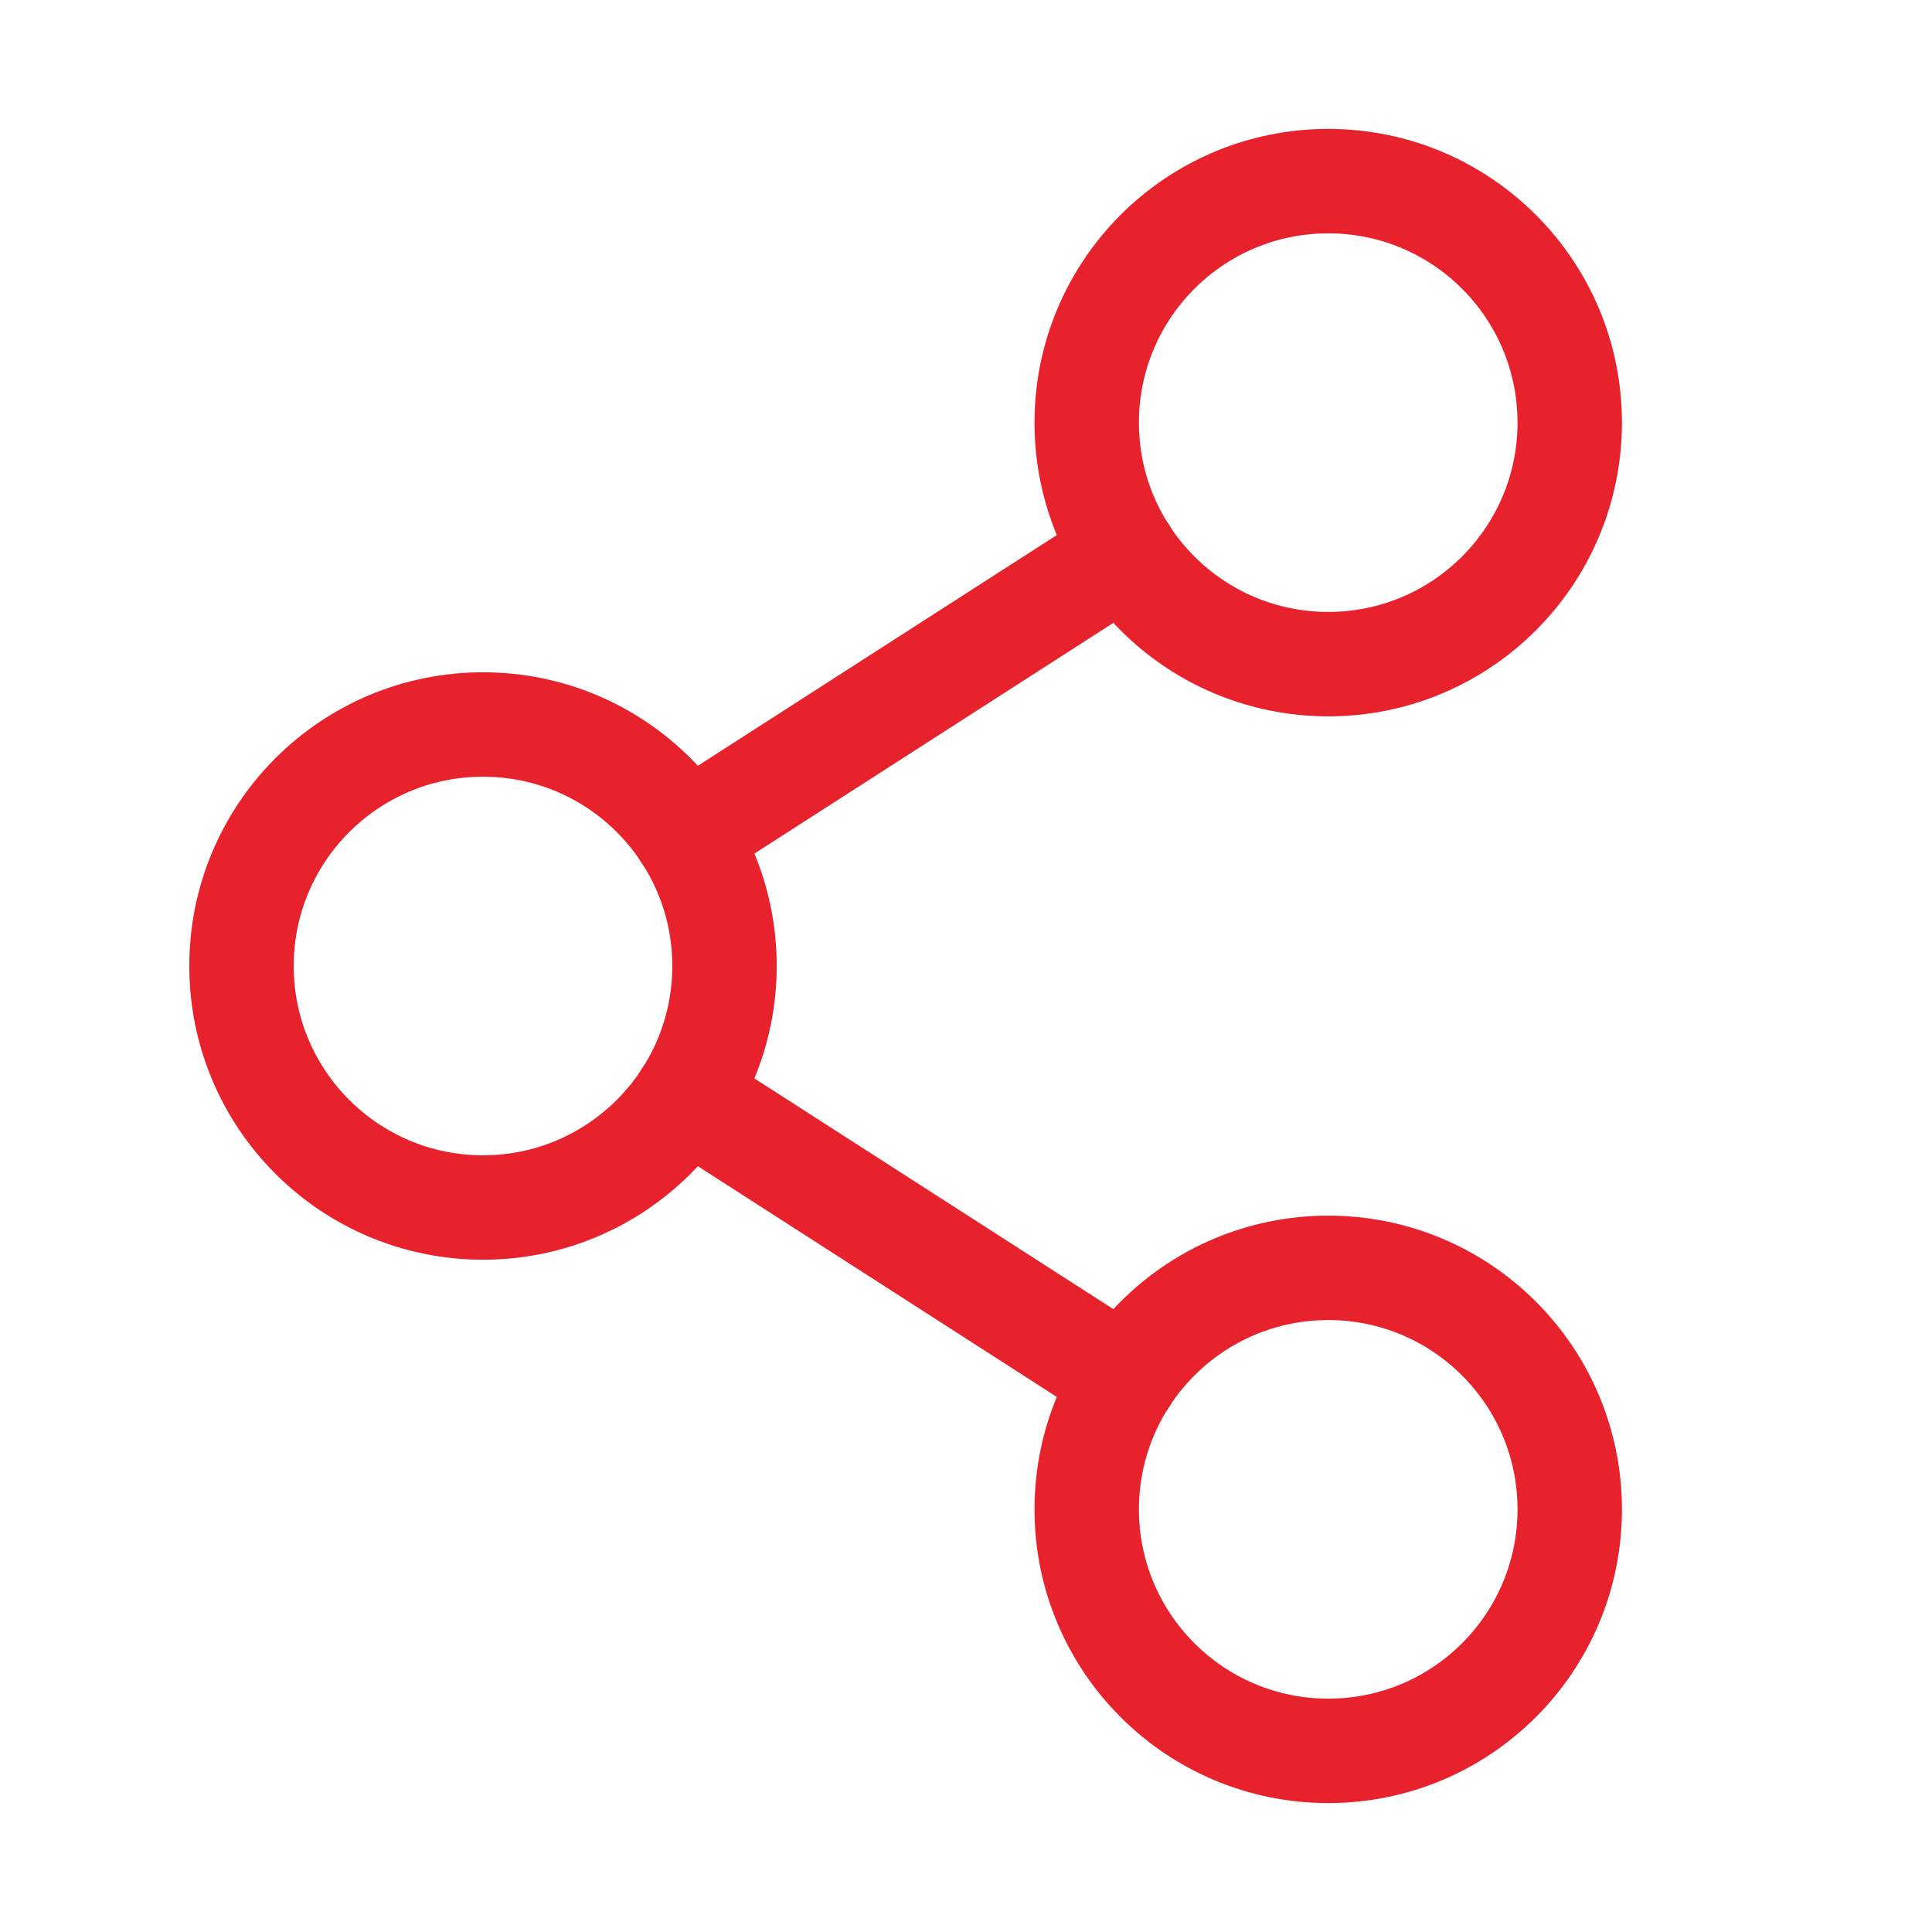 <svg width="37" height="37" viewBox="0 0 37 37" fill="none" xmlns="http://www.w3.org/2000/svg">
<g clip-path="url(#clip0_4727_20)">
<path d="M9.25 23.125C11.804 23.125 13.875 21.054 13.875 18.5C13.875 15.946 11.804 13.875 9.25 13.875C6.696 13.875 4.625 15.946 4.625 18.5C4.625 21.054 6.696 23.125 9.25 23.125Z" stroke="#E8222C" stroke-width="2" stroke-linecap="round" stroke-linejoin="round"/>
<path d="M25.438 33.531C27.992 33.531 30.062 31.461 30.062 28.906C30.062 26.352 27.992 24.281 25.438 24.281C22.883 24.281 20.812 26.352 20.812 28.906C20.812 31.461 22.883 33.531 25.438 33.531Z" stroke="#E8222C" stroke-width="2" stroke-linecap="round" stroke-linejoin="round"/>
<path d="M25.438 12.719C27.992 12.719 30.062 10.648 30.062 8.094C30.062 5.539 27.992 3.469 25.438 3.469C22.883 3.469 20.812 5.539 20.812 8.094C20.812 10.648 22.883 12.719 25.438 12.719Z" stroke="#E8222C" stroke-width="2" stroke-linecap="round" stroke-linejoin="round"/>
<path d="M21.549 10.594L13.138 16" stroke="#E8222C" stroke-width="2" stroke-linecap="round" stroke-linejoin="round"/>
<path d="M13.138 21L21.549 26.406" stroke="#E8222C" stroke-width="2" stroke-linecap="round" stroke-linejoin="round"/>
</g>
<defs>
<clipPath id="clip0_4727_20">
<rect width="37" height="37" fill="white"/>
</clipPath>
</defs>
</svg>
